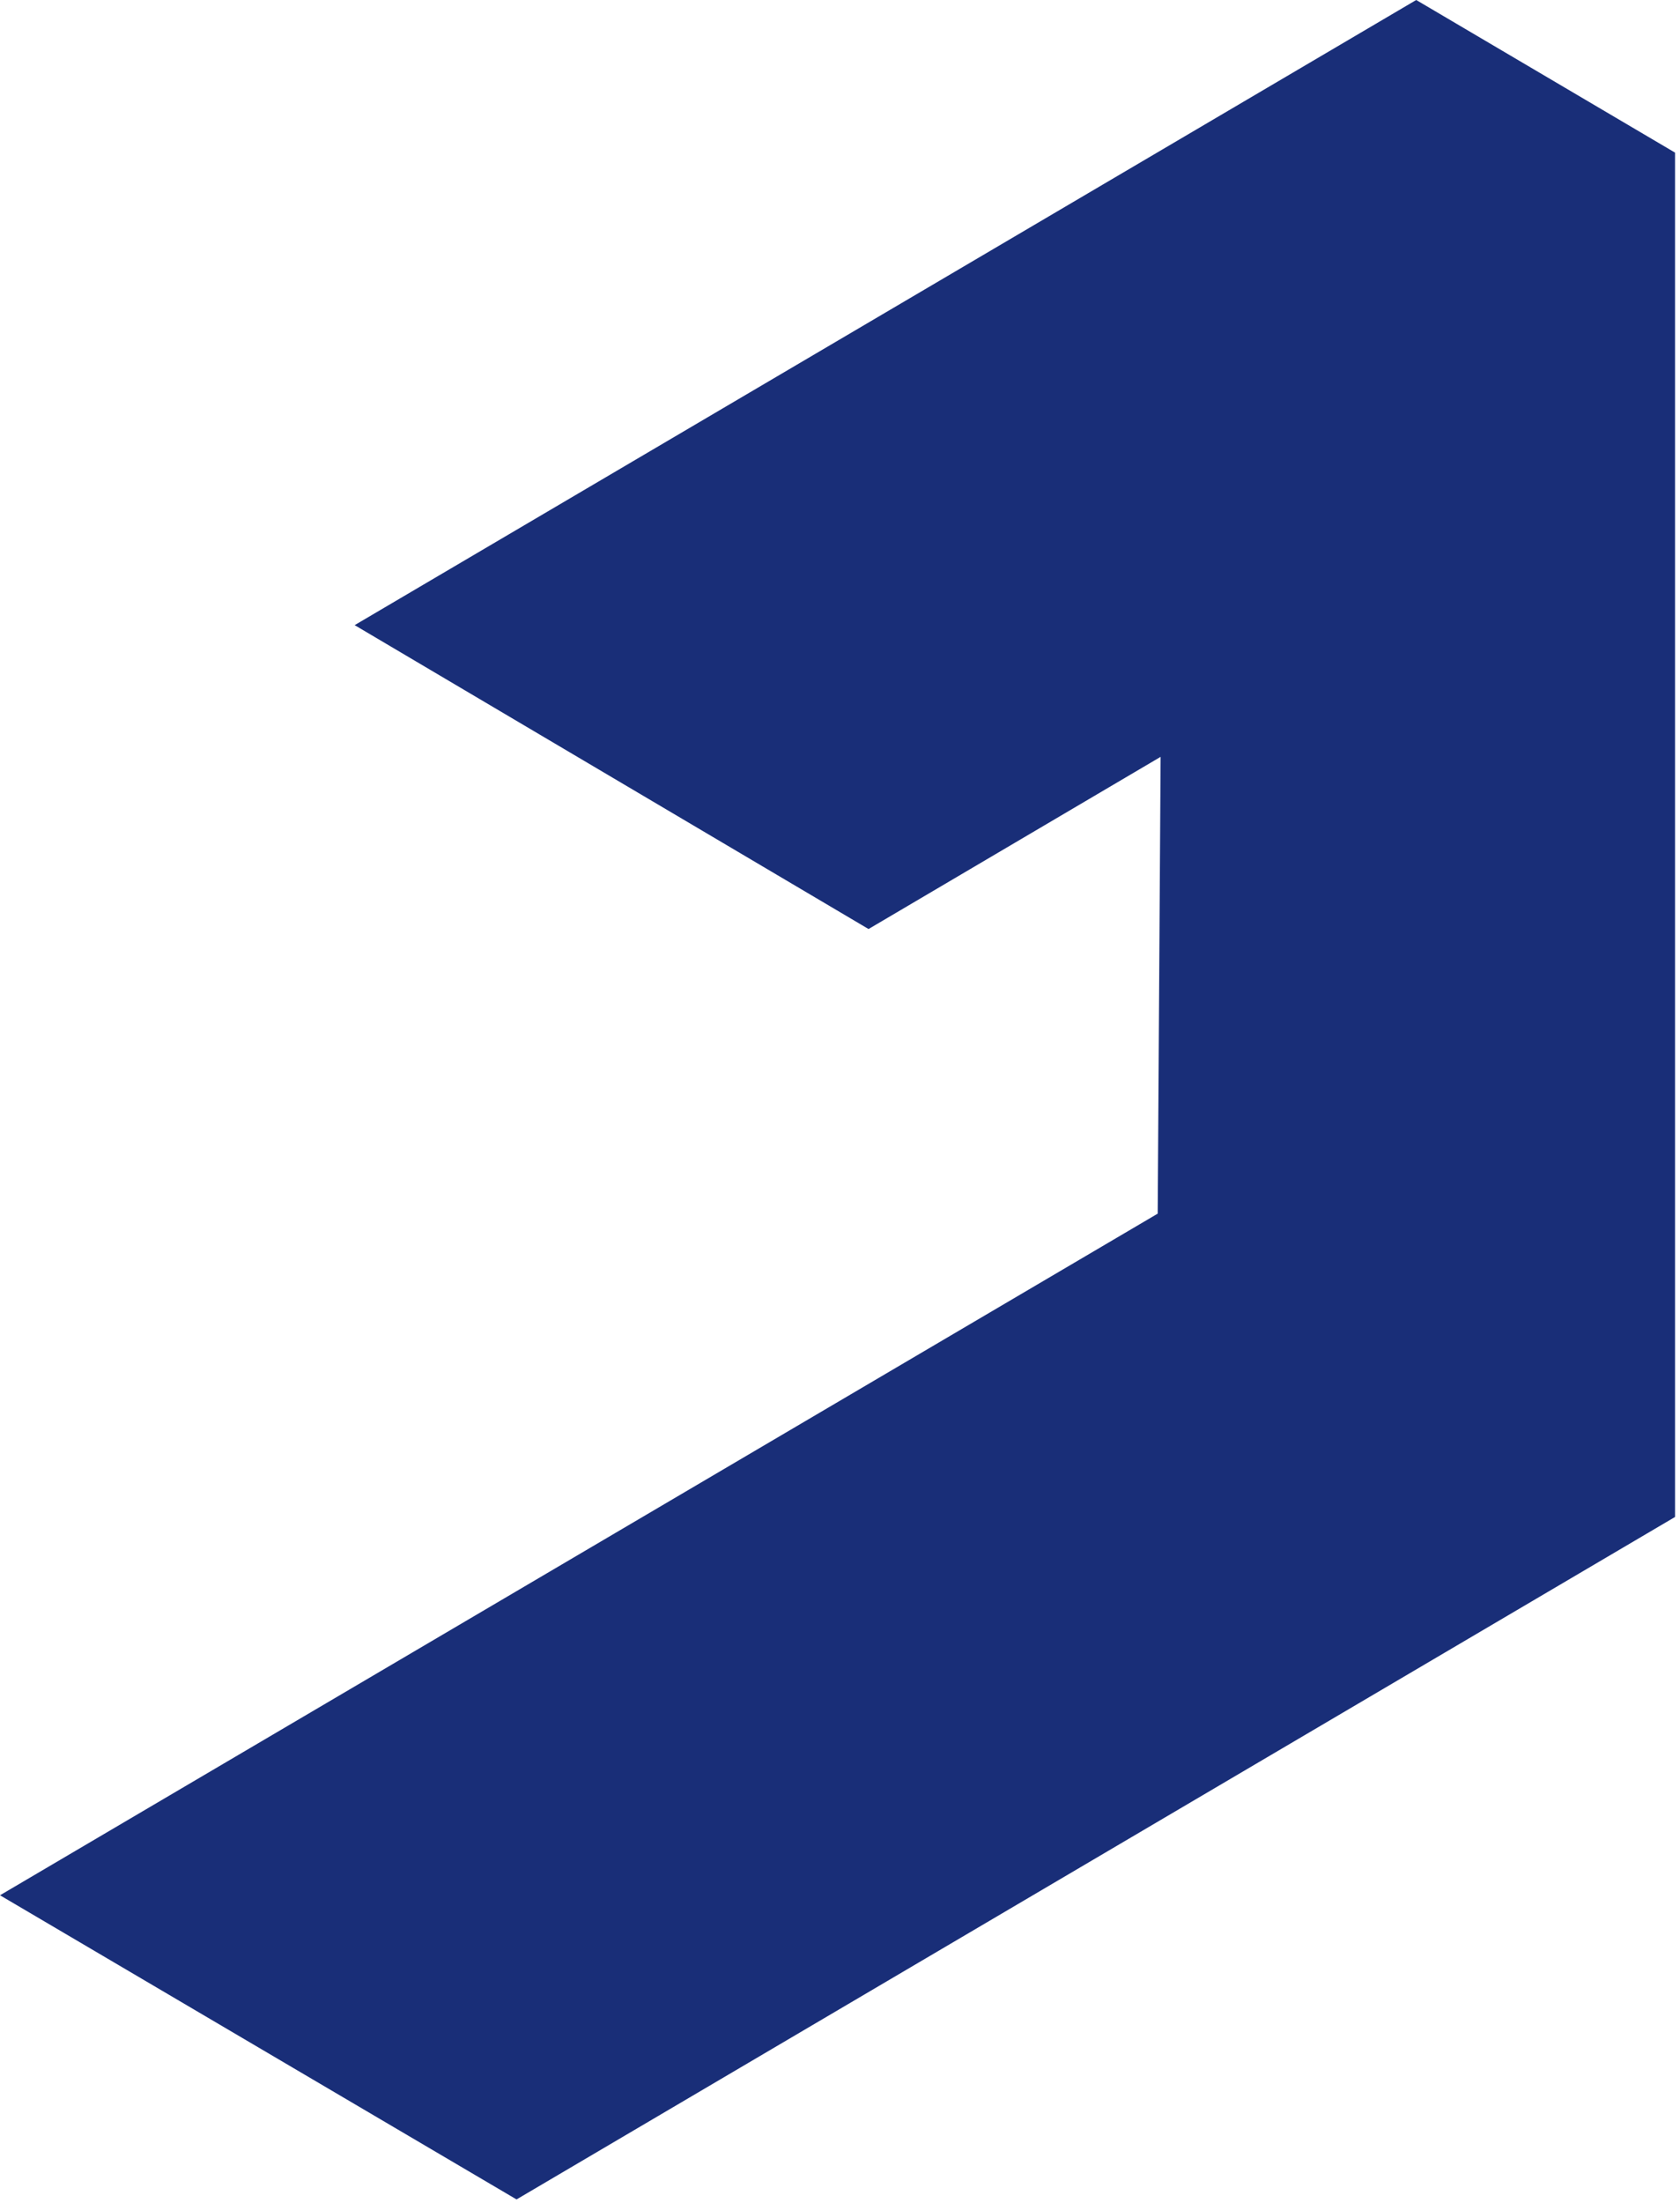 <svg width="87" height="114" viewBox="0 0 87 114" fill="none" xmlns="http://www.w3.org/2000/svg">
<path fill-rule="evenodd" clip-rule="evenodd" d="M18.366 32.351L73.34 0L86.743 7.898V78.503L26.749 113.82L0 98.08L59.952 62.806L60.103 39.167L44.978 48.077L18.366 32.351Z" fill="#192E78"/>
</svg>
